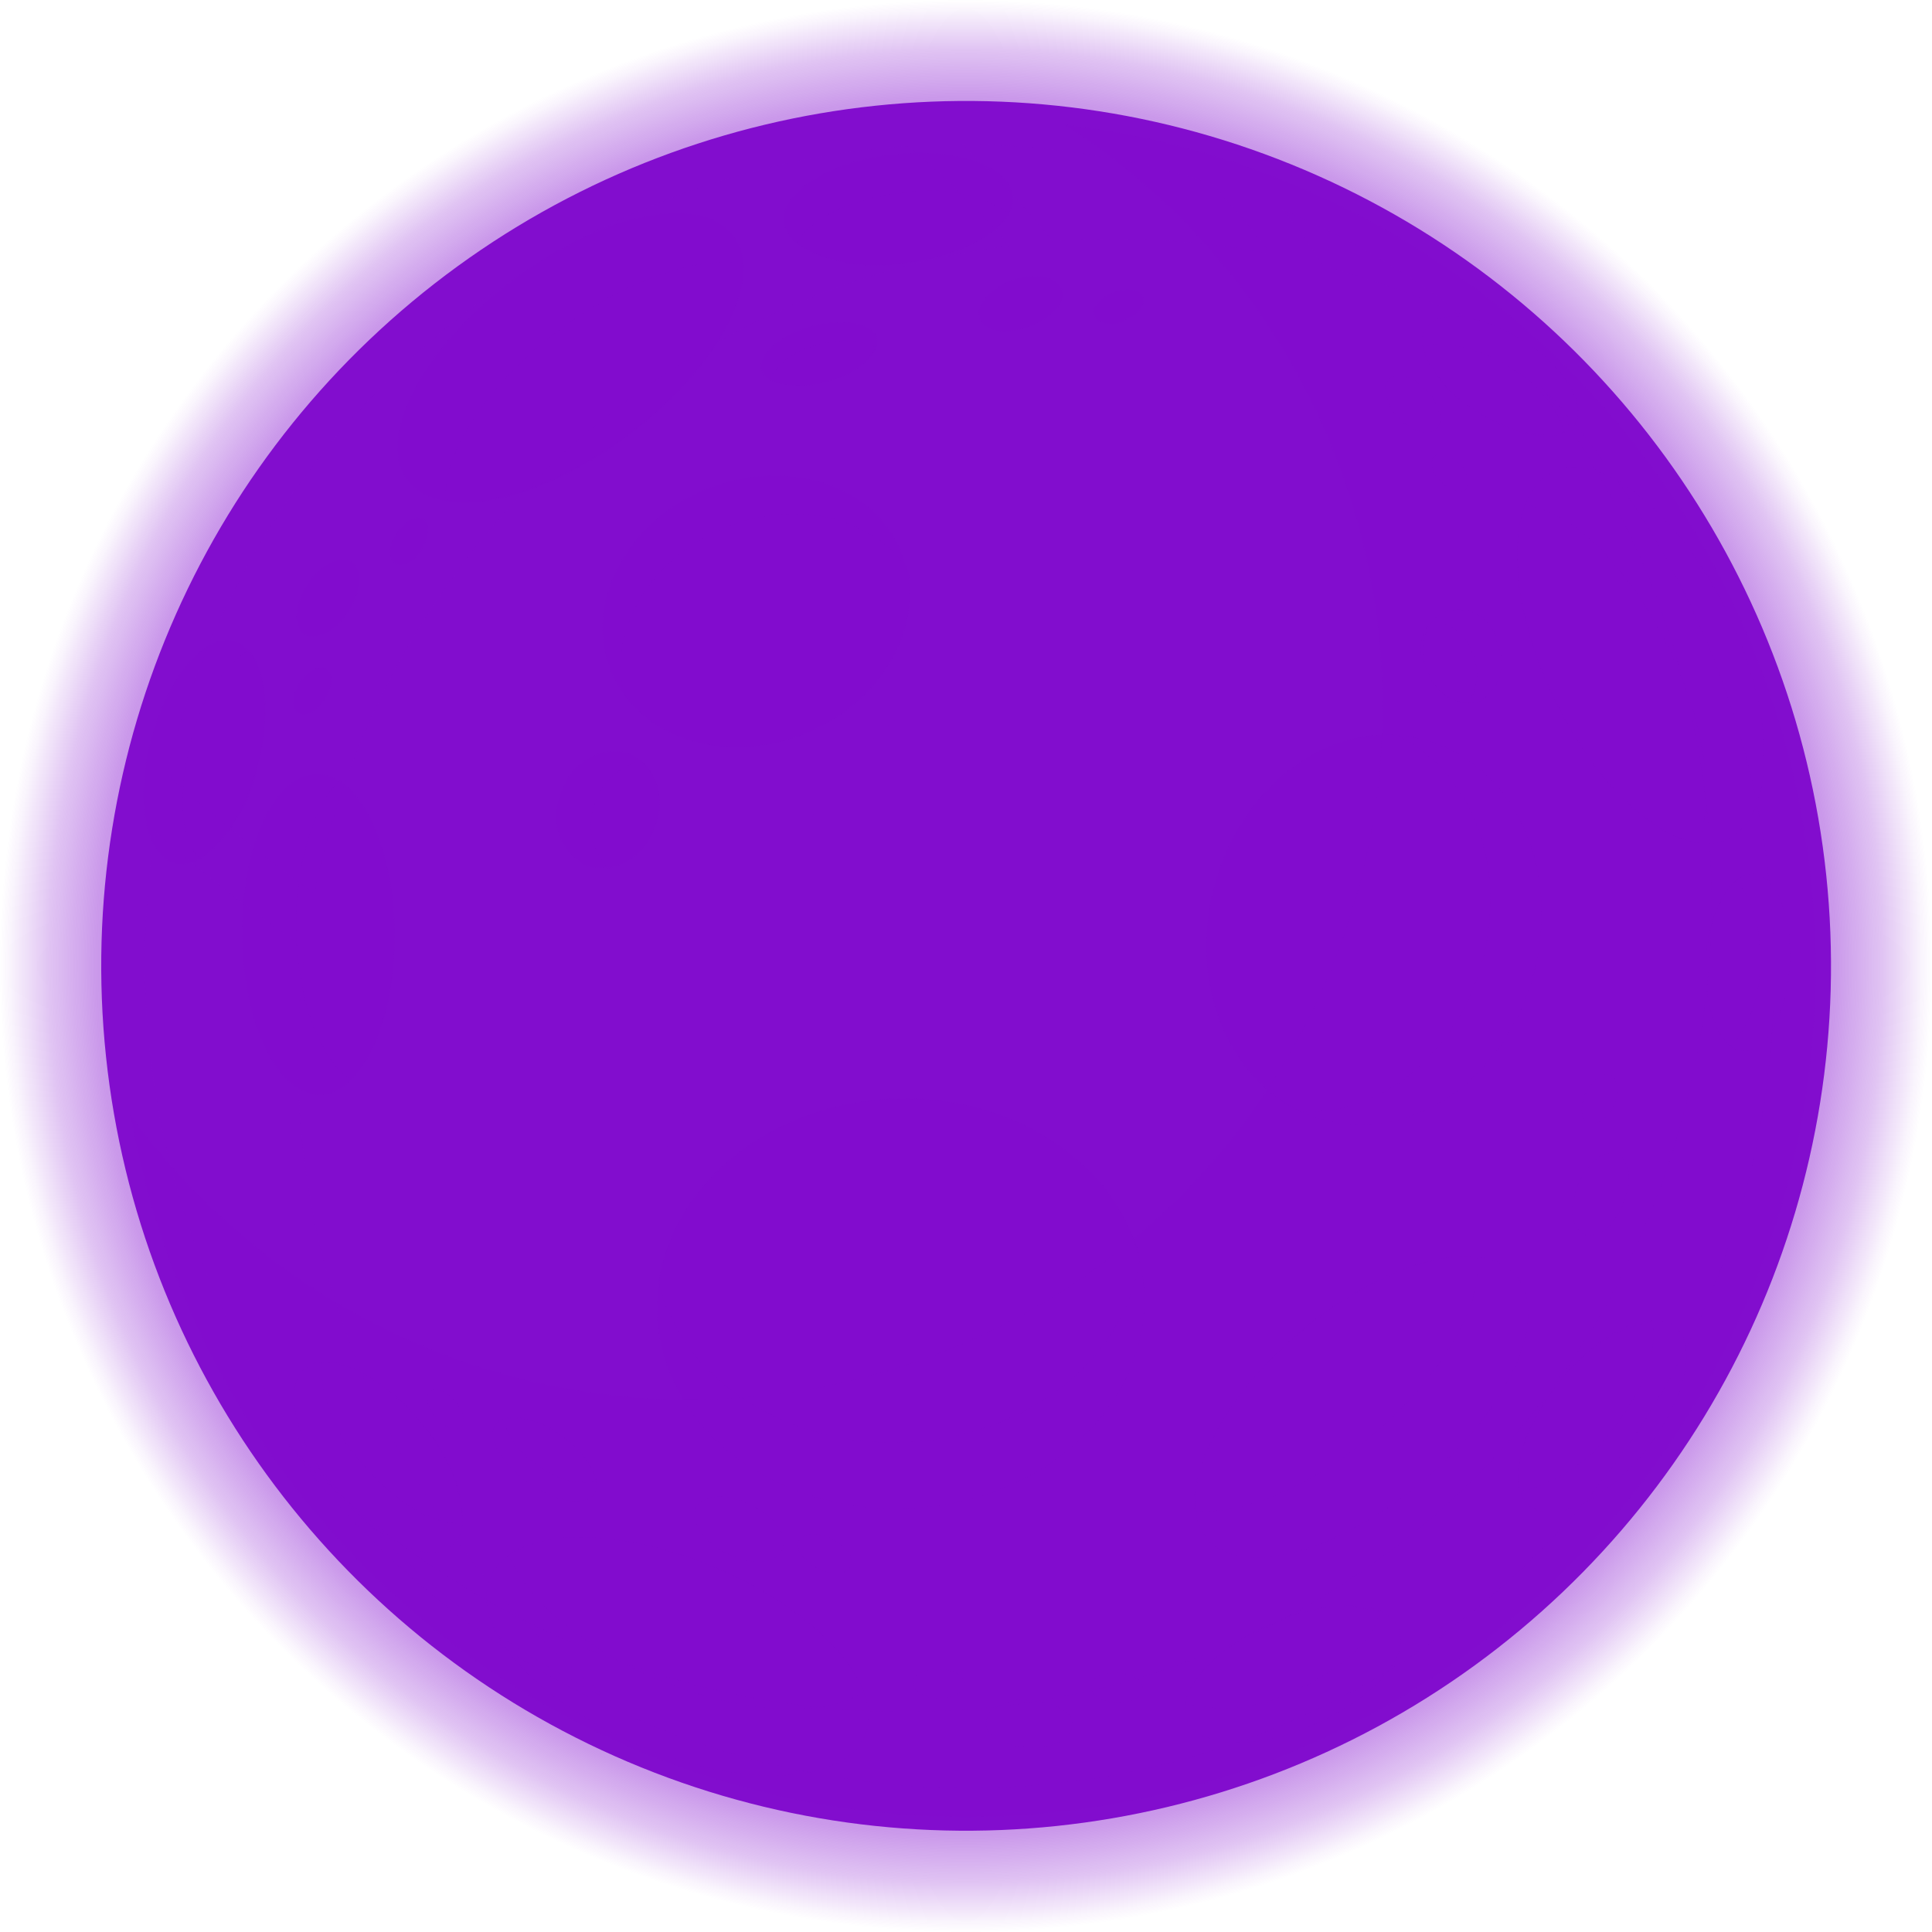 <?xml version="1.0" encoding="UTF-8"?> <svg xmlns="http://www.w3.org/2000/svg" xmlns:xlink="http://www.w3.org/1999/xlink" viewBox="0 0 77.38 77.38"> <defs> <style> .cls-1 { isolation: isolate; } .cls-2 { fill: url(#radial-gradient); } .cls-3, .cls-4, .cls-6, .cls-7 { fill: #820dce; } .cls-4, .cls-7 { mix-blend-mode: screen; } .cls-5 { opacity: 0.7; } .cls-6, .cls-7 { opacity: 0.5; } .cls-6 { mix-blend-mode: multiply; } </style> <radialGradient id="radial-gradient" cx="38.69" cy="38.69" r="38.69" gradientTransform="translate(71.38 -5.19) rotate(81.69)" gradientUnits="userSpaceOnUse"> <stop offset="0" stop-color="#820dce"></stop> <stop offset="0.39" stop-color="#820dce" stop-opacity="0.99"></stop> <stop offset="0.53" stop-color="#820dce" stop-opacity="0.96"></stop> <stop offset="0.63" stop-color="#820dce" stop-opacity="0.9"></stop> <stop offset="0.71" stop-color="#820dce" stop-opacity="0.82"></stop> <stop offset="0.78" stop-color="#820dce" stop-opacity="0.71"></stop> <stop offset="0.84" stop-color="#820dce" stop-opacity="0.58"></stop> <stop offset="0.9" stop-color="#820dce" stop-opacity="0.42"></stop> <stop offset="0.95" stop-color="#820dce" stop-opacity="0.24"></stop> <stop offset="0.99" stop-color="#820dce" stop-opacity="0.04"></stop> <stop offset="1" stop-color="#820dce" stop-opacity="0"></stop> </radialGradient> </defs> <g class="cls-1"> <g id="Слой_2" data-name="Слой 2"> <g id="BACKGROUND2"> <g> <circle class="cls-2" cx="38.69" cy="38.69" r="38.69" transform="translate(-5.19 71.38) rotate(-81.69)"></circle> <circle class="cls-3" cx="38.69" cy="38.69" r="34.64" transform="translate(-12.38 58.31) rotate(-66.02)"></circle> <path class="cls-4" d="M14.64,51.13c-3-1.45-5.2-5.15-6.16-8C6.45,37,8,30.37,10.57,24.69c8-17.75,30-19.5,35.69-14.46s2.1,12.68-7.5,16.84-9,17.79-14.6,22c-2.14,1.61-4.61,2.9-7.4,2.65A6.22,6.22,0,0,1,14.64,51.13Z"></path> <g class="cls-5"> <path class="cls-4" d="M12.22,38a69.44,69.44,0,0,1-6-4.69A32.77,32.77,0,0,0,24.49,68.11a32.35,32.35,0,0,1-6.07-6.23A32.68,32.68,0,0,1,12.22,38Z"></path> <path class="cls-4" d="M36.38,5.85A32.75,32.75,0,0,0,6.68,31a66,66,0,0,0,5.91,4.78A32.74,32.74,0,0,1,40.42,9.84,34.58,34.58,0,0,0,36.38,5.85Z"></path> <path class="cls-4" d="M50.88,10.17a33.12,33.12,0,0,0-2.35-2.82,33.21,33.21,0,0,0-10-1.57,39.29,39.29,0,0,1,3.63,3.88A33,33,0,0,1,50.88,10.17Z"></path> <path class="cls-4" d="M53,10.66a32.49,32.49,0,0,1,5.71,2.07A32.46,32.46,0,0,0,51.37,8.4C52,9.13,52.51,9.88,53,10.66Z"></path> </g> <path class="cls-6" d="M42.66,5A27.74,27.74,0,1,1,5.33,44.81l-.1-.14A34,34,0,1,0,42.66,5Z"></path> <path class="cls-6" d="M61.59,15.29l.09.12c11.17,15,8.43,36-6.13,46.81-13.48,10-32.36,7.9-44-4.37,11.2,14.9,32,18.22,46.52,7.4s17.3-31.8,6.12-46.81A36.66,36.66,0,0,0,61.59,15.29Z"></path> <g> <path class="cls-6" d="M29.38,9.45c1.28,1.71-.61,5.28-4.22,8s-7.56,3.48-8.84,1.77.61-5.28,4.22-8S28.1,7.73,29.38,9.45Z"></path> <path class="cls-6" d="M17.85,20c1.83.31,4.67-.63,7.31-2.61,2.93-2.18,4.73-4.95,4.61-6.83-1.82-.31-4.66.64-7.31,2.61C19.53,15.38,17.74,18.14,17.85,20Z"></path> </g> <g> <path class="cls-6" d="M69.21,33.6c-1.93.92-5.06-1.63-7-5.69s-1.93-8.1,0-9,5.06,1.63,7,5.69S71.14,32.68,69.21,33.6Z"></path> <path class="cls-6" d="M61.09,20.23c-.66,1.73-.28,4.7,1.13,7.68,1.57,3.3,3.94,5.6,5.8,5.85.67-1.73.29-4.69-1.13-7.67C65.32,22.78,63,20.48,61.09,20.23Z"></path> </g> <g> <path class="cls-6" d="M48.33,61.61C47,60,48.61,56.31,52,53.4s7.33-3.94,8.72-2.31S60.47,56.4,57,59.31,49.71,63.24,48.33,61.61Z"></path> <path class="cls-6" d="M59.17,50.34c-1.84-.19-4.61.93-7.13,3.06-2.79,2.36-4.41,5.24-4.18,7.11,1.85.19,4.62-.93,7.14-3.06C57.79,55.09,59.41,52.21,59.17,50.34Z"></path> </g> <g> <path class="cls-6" d="M26.33,52.72c-.24-4.52,3.94-8.41,9.33-8.69s9.93,3.17,10.16,7.69-3.94,8.42-9.33,8.69S26.56,57.24,26.33,52.72Z"></path> <path class="cls-6" d="M35.66,44c-4.86.25-8.73,3.44-9.28,7.38.95,3.86,5.13,6.63,10,6.38s8.73-3.43,9.27-7.38C44.68,46.56,40.51,43.78,35.66,44Z"></path> </g> <g> <path class="cls-6" d="M36.05,22c1.15,2.68-.51,6-3.69,7.33s-6.71.3-7.86-2.37.51-6,3.69-7.33S34.9,19.32,36.05,22Z"></path> <path class="cls-6" d="M32.36,29.33c2.87-1.23,4.5-4,4-6.53-1.44-2.11-4.57-2.85-7.45-1.62s-4.5,4-3.95,6.52C26.34,29.82,29.48,30.56,32.36,29.33Z"></path> </g> <g> <path class="cls-6" d="M53.11,44.88c-3.55-.9-5.56-5.05-4.5-9.27s4.81-6.92,8.36-6,5.56,5,4.49,9.26S56.65,45.77,53.11,44.88Z"></path> <path class="cls-6" d="M48.61,35.61c-1,3.81.59,7.56,3.5,8.91,3.21.19,6.34-2.38,7.3-6.18s-.59-7.56-3.5-8.91C52.7,29.24,49.57,31.81,48.61,35.61Z"></path> </g> <g> <path class="cls-6" d="M12.7,31c1.68,0,3.07,2.85,3.1,6.4s-1.31,6.43-3,6.44S9.73,41,9.7,37.43,11,31,12.7,31Z"></path> <path class="cls-6" d="M14.06,43.24c1-1,1.76-3.26,1.74-5.86,0-2.89-1-5.32-2.2-6.12-1,1-1.76,3.26-1.74,5.87C11.88,40,12.81,42.44,14.06,43.24Z"></path> </g> <g> <path class="cls-6" d="M19.64,63.19c.83-2,4.86-2.15,9-.41s6.84,4.76,6,6.73-4.86,2.15-9,.41S18.81,65.16,19.64,63.19Z"></path> <path class="cls-6" d="M34.6,67.76c-.66-1.73-2.92-3.7-6-5-3.37-1.41-6.66-1.56-8.22-.5.65,1.73,2.91,3.69,5.95,5C29.74,68.67,33,68.81,34.6,67.76Z"></path> </g> <g> <path class="cls-6" d="M40.56,7.82c.14,1.2-1.79,2.42-4.32,2.71S31.55,10.1,31.4,8.9s1.8-2.42,4.32-2.71S40.42,6.62,40.56,7.82Z"></path> <path class="cls-6" d="M31.92,9.75a6.11,6.11,0,0,0,4.32.78c2-.24,3.72-1.09,4.19-2a6.13,6.13,0,0,0-4.32-.79C34.05,7.94,32.39,8.79,31.92,9.75Z"></path> </g> <g> <path class="cls-6" d="M61.26,60.31c-.93-.77-.39-3,1.22-5s3.68-2.94,4.61-2.18.39,3-1.22,5S62.2,61.07,61.26,60.31Z"></path> <path class="cls-6" d="M66.14,52.92a6.14,6.14,0,0,0-3.66,2.43c-1.31,1.61-1.91,3.37-1.59,4.39a6.1,6.1,0,0,0,3.65-2.44C65.85,55.7,66.46,53.93,66.14,52.92Z"></path> </g> <g> <path class="cls-6" d="M12.23,54.8c.93-.77,3,.2,4.62,2.16S19,61.14,18.1,61.91s-3-.2-4.63-2.16S11.3,55.57,12.23,54.8Z"></path> <path class="cls-6" d="M18.53,61A6.11,6.11,0,0,0,16.85,57c-1.31-1.6-2.93-2.54-4-2.42a6.16,6.16,0,0,0,1.68,4.06C15.86,60.2,17.47,61.14,18.53,61Z"></path> </g> <g> <path class="cls-6" d="M47.55,68.9c-.49-1.11,1-2.84,3.35-3.85s4.61-1,5.1.16S55,68,52.65,69.06,48,70,47.55,68.9Z"></path> <path class="cls-6" d="M55.26,64.55a6.09,6.09,0,0,0-4.36.5c-1.9.82-3.25,2.12-3.43,3.17a6.11,6.11,0,0,0,4.37-.5C53.74,66.89,55.08,65.6,55.26,64.55Z"></path> </g> <g> <path class="cls-6" d="M63.07,17c-.5.78-2.24.57-3.88-.48S56.6,14,57.1,13.17s2.24-.57,3.89.47S63.57,16.17,63.07,17Z"></path> <path class="cls-6" d="M57,13.92a4.68,4.68,0,0,0,2.19,2.56c1.34.85,2.74,1.15,3.48.81a4.68,4.68,0,0,0-2.19-2.56C59.14,13.88,57.74,13.58,57,13.92Z"></path> </g> <g> <path class="cls-6" d="M69.83,42.09c-.93-.05-1.6-1.67-1.5-3.62S69.26,35,70.19,35s1.6,1.67,1.5,3.62S70.76,42.13,69.83,42.09Z"></path> <path class="cls-6" d="M69.48,35.3a4.71,4.71,0,0,0-1.15,3.17c-.08,1.59.35,3,1,3.43a4.66,4.66,0,0,0,1.15-3.16C70.57,37.15,70.14,35.78,69.48,35.3Z"></path> </g> <g> <path class="cls-6" d="M19.85,57.06c.37-.52,1.55-.31,2.63.45s1.67,1.81,1.31,2.33-1.54.31-2.63-.46S19.49,57.57,19.85,57.06Z"></path> <path class="cls-6" d="M23.89,59.33a3.24,3.24,0,0,0-1.41-1.82,2.92,2.92,0,0,0-2.34-.67,3.16,3.16,0,0,0,1.4,1.82A2.87,2.87,0,0,0,23.89,59.33Z"></path> </g> <g> <path class="cls-6" d="M25.2,30.17a2.22,2.22,0,0,1,1,2.95,2.23,2.23,0,0,1-2.7,1.57,2.25,2.25,0,0,1-1-3A2.23,2.23,0,0,1,25.2,30.17Z"></path> <path class="cls-6" d="M24.36,34.77a2.46,2.46,0,0,0,1.86-1.65,2.39,2.39,0,0,0-.51-2.65,2.49,2.49,0,0,0-1.86,1.65A2.43,2.43,0,0,0,24.36,34.77Z"></path> </g> <g> <path class="cls-6" d="M35.12,13.55c.17.61-.74,1.39-2,1.73s-2.46.13-2.62-.48.74-1.39,2-1.73S35,12.94,35.12,13.55Z"></path> <path class="cls-6" d="M30.8,15.2a3.24,3.24,0,0,0,2.29.08,2.88,2.88,0,0,0,2-1.37,3.2,3.2,0,0,0-2.3-.09A2.89,2.89,0,0,0,30.8,15.2Z"></path> </g> <g> <path class="cls-6" d="M59.22,28.11a1.76,1.76,0,0,1-2.06-1.29,1.54,1.54,0,1,1,2.81-1A1.75,1.75,0,0,1,59.22,28.11Z"></path> <path class="cls-6" d="M57.39,24.87a2,2,0,0,0-.23,1.95,1.93,1.93,0,0,0,1.62,1.36A2,2,0,0,0,59,26.24,1.93,1.93,0,0,0,57.39,24.87Z"></path> </g> <g> <path class="cls-6" d="M9.36,25.67c1.17.31,1.59,2.55.94,5S8.18,34.89,7,34.58s-1.59-2.55-.94-5S8.19,25.36,9.36,25.67Z"></path> <path class="cls-6" d="M8,34.41a6.11,6.11,0,0,0,2.32-3.73c.53-2,.35-3.86-.37-4.65a6.12,6.12,0,0,0-2.31,3.73C7.09,31.77,7.27,33.62,8,34.41Z"></path> </g> <path class="cls-6" d="M64.8,46.25c.49.21.58,1.09.2,2s-1.09,1.4-1.58,1.18-.59-1.09-.21-2S64.31,46,64.8,46.25Z"></path> <path class="cls-6" d="M64.51,43.07c.3.13.35.67.12,1.2s-.66.85-1,.72-.36-.67-.12-1.2S64.21,42.94,64.51,43.07Z"></path> <g> <path class="cls-6" d="M31.32,62.11c-.27.54-1.26.59-2.21.11s-1.5-1.29-1.23-1.83,1.26-.59,2.21-.11S31.59,61.57,31.32,62.11Z"></path> <path class="cls-6" d="M34.07,62.74c-.16.33-.76.36-1.33.07S31.83,62,32,61.7s.75-.35,1.33-.06S34.23,62.42,34.07,62.74Z"></path> </g> <path class="cls-6" d="M18.49,57.13c-.22.2-.68.06-1-.32S17,56,17.18,55.76s.68-.06,1,.32S18.7,56.93,18.49,57.13Z"></path> <path class="cls-6" d="M57.52,17.18c-.31.3-1,.09-1.51-.46s-.69-1.24-.38-1.54,1-.09,1.51.46S57.84,16.88,57.52,17.18Z"></path> <path class="cls-6" d="M58.7,19.59c-.21.19-.65.05-1-.31s-.46-.81-.25-1,.64-.06,1,.3S58.9,19.39,58.7,19.59Z"></path> <g> <path class="cls-6" d="M42.93,69.08c0,.54-.8,1-1.75.92s-1.71-.49-1.69-1,.8-1,1.75-.92S43,68.54,42.93,69.08Z"></path> <path class="cls-6" d="M45.77,67.63c0,.33-.49.58-1.07.56s-1-.3-1-.63.48-.58,1.06-.56S45.78,67.3,45.77,67.63Z"></path> <path class="cls-6" d="M38.64,67.47c0,.32-.49.58-1.06.56s-1-.3-1-.63.49-.58,1.06-.56S38.65,67.14,38.64,67.47Z"></path> </g> <path class="cls-7" d="M12.18,25.4c-.45-.3-.38-1.19.14-2s1.32-1.19,1.77-.9.38,1.19-.14,2S12.63,25.69,12.18,25.4ZM13,28c.32-.48.36-1,.08-1.2s-.75.06-1.07.54-.36,1-.09,1.21S12.68,28.51,13,28Zm3.88-6c.32-.48.36-1,.08-1.2s-.75.06-1.07.54-.36,1-.08,1.21S16.56,22.53,16.88,22.05Zm22.36-9.26c-.18-.5.39-1.18,1.28-1.51s1.77-.18,2,.33-.39,1.18-1.28,1.51S39.43,13.3,39.24,12.79Zm5.77.09c.54-.2.89-.61.78-.92s-.65-.4-1.19-.2-.89.61-.78.92S44.47,13.08,45,12.88Z"></path> </g> </g> </g> </g> </svg> 